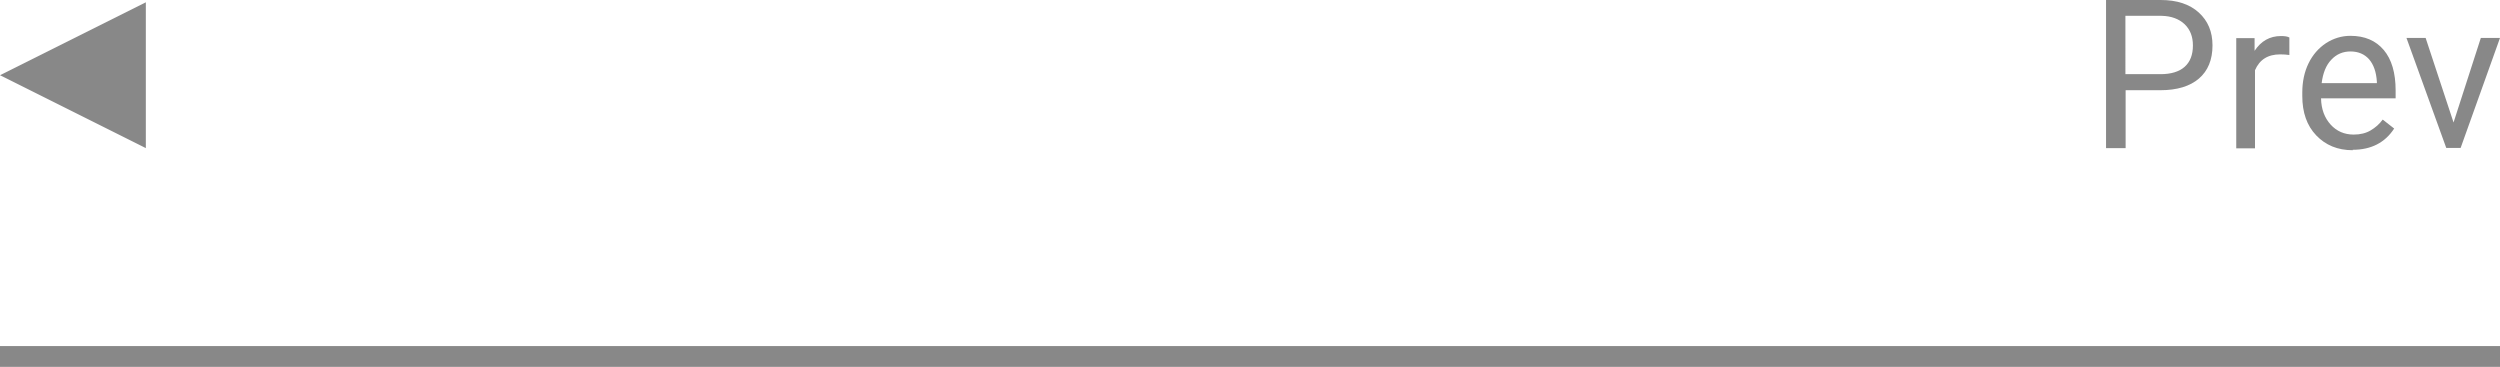 <?xml version="1.0" encoding="UTF-8"?><svg id="a" xmlns="http://www.w3.org/2000/svg" viewBox="0 0 120 17.61"><defs><style>.b{fill:#888;}.c{fill:none;stroke:#888;stroke-miterlimit:10;}</style></defs><g><path class="b" d="M102.03,4.33v2.78h-.94V0h2.62c.78,0,1.39,.2,1.83,.6s.66,.92,.66,1.58c0,.69-.22,1.22-.65,1.59-.43,.37-1.05,.56-1.85,.56h-1.67Zm0-.77h1.68c.5,0,.89-.12,1.15-.35,.27-.24,.4-.58,.4-1.03,0-.42-.13-.76-.4-1.02-.27-.25-.63-.39-1.1-.4h-1.74V3.56Z"/><path class="b" d="M109.89,2.64c-.14-.02-.29-.03-.44-.03-.59,0-.99,.25-1.21,.76v3.75h-.9V1.83h.88v.61c.31-.47,.73-.71,1.27-.71,.18,0,.31,.02,.4,.07v.84Z"/><path class="b" d="M112.93,7.21c-.72,0-1.3-.24-1.75-.71-.45-.47-.67-1.1-.67-1.89v-.17c0-.52,.1-.99,.3-1.4,.2-.41,.48-.73,.84-.97,.36-.23,.75-.35,1.17-.35,.69,0,1.22,.23,1.6,.68s.57,1.1,.57,1.94v.38h-3.58c.01,.52,.17,.94,.46,1.26,.29,.32,.66,.48,1.11,.48,.32,0,.59-.07,.81-.2,.22-.13,.42-.3,.58-.52l.55,.43c-.44,.68-1.11,1.02-1.99,1.02Zm-.11-4.74c-.36,0-.67,.13-.92,.4-.25,.26-.4,.64-.46,1.12h2.65v-.07c-.03-.46-.15-.81-.37-1.07-.22-.25-.52-.38-.9-.38Z"/><path class="b" d="M117.77,5.88l1.31-4.06h.92l-1.89,5.28h-.69l-1.91-5.28h.92l1.34,4.06Z"/></g><line class="c" y1="17.11" x2="120" y2="17.11"/><polygon class="b" points="7 .11 7 7.11 0 3.61 7 .11"/></svg>